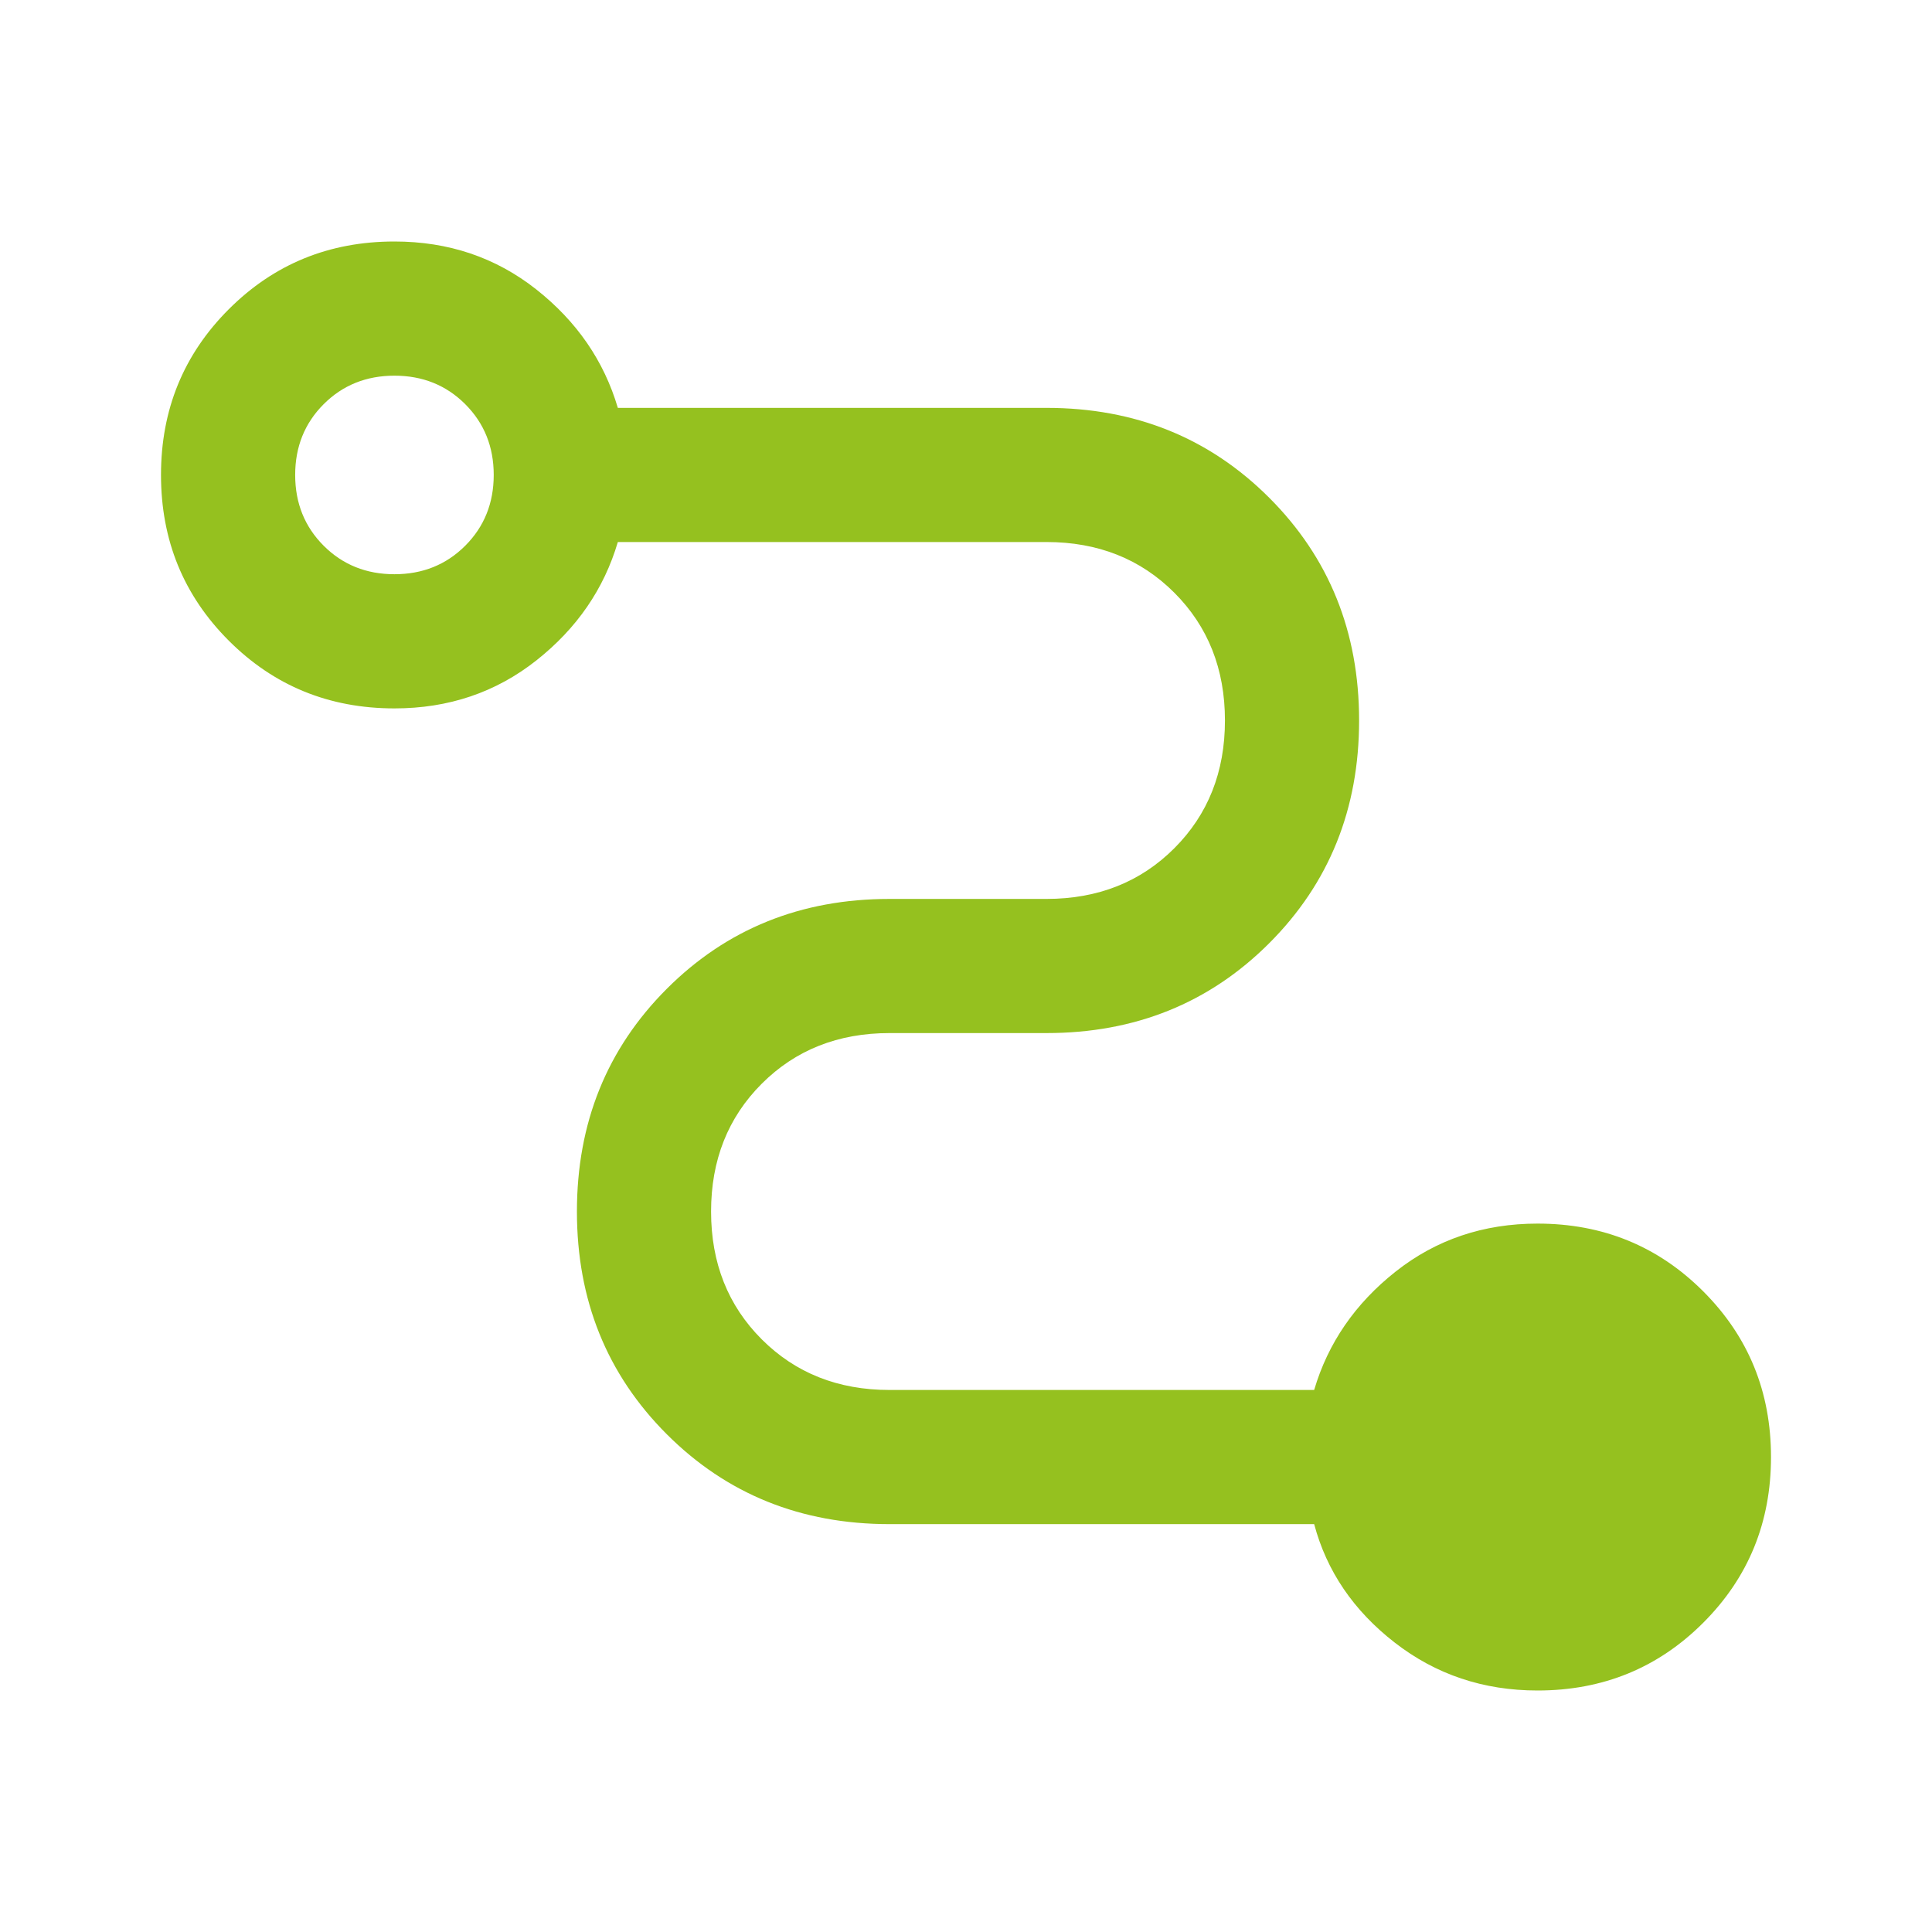 <?xml version="1.0" encoding="UTF-8"?>
<svg xmlns="http://www.w3.org/2000/svg" height="40px" viewBox="0 -960 960 960" width="40px" fill="#95c11f">
  <path d="M764-120q-40.33 0-71-23.83-30.67-23.84-40-58.84H442q-66 0-110.67-44.66Q286.67-292 286.67-358t44.66-110.67Q376-513.33 442-513.33h78q38.33 0 63.5-25.17t25.17-63.5q0-38.33-25.17-63.5T520-690.67H307q-10.33 35-40.5 58.84Q236.33-608 196-608q-48.67 0-82.33-33.67Q80-675.33 80-724t33.67-82.33Q147.33-840 196-840q40.33 0 70.5 23.83 30.17 23.84 40.5 58.84h213q66 0 110.67 44.66Q675.33-668 675.33-602t-44.66 110.67Q586-446.67 520-446.67h-78q-38.33 0-63.5 25.17T353.33-358q0 38.33 25.17 63.5t63.5 25.17h211q10.33-35 40.5-58.84Q723.67-352 764-352q48.67 0 82.33 33.67Q880-284.67 880-236t-33.67 82.33Q812.67-120 764-120ZM196-674.67q21 0 35.17-14.16Q245.33-703 245.33-724t-14.16-35.17Q217-773.33 196-773.33t-35.17 14.16Q146.67-745 146.67-724t14.16 35.17Q175-674.67 196-674.67Z"></path>
</svg>
